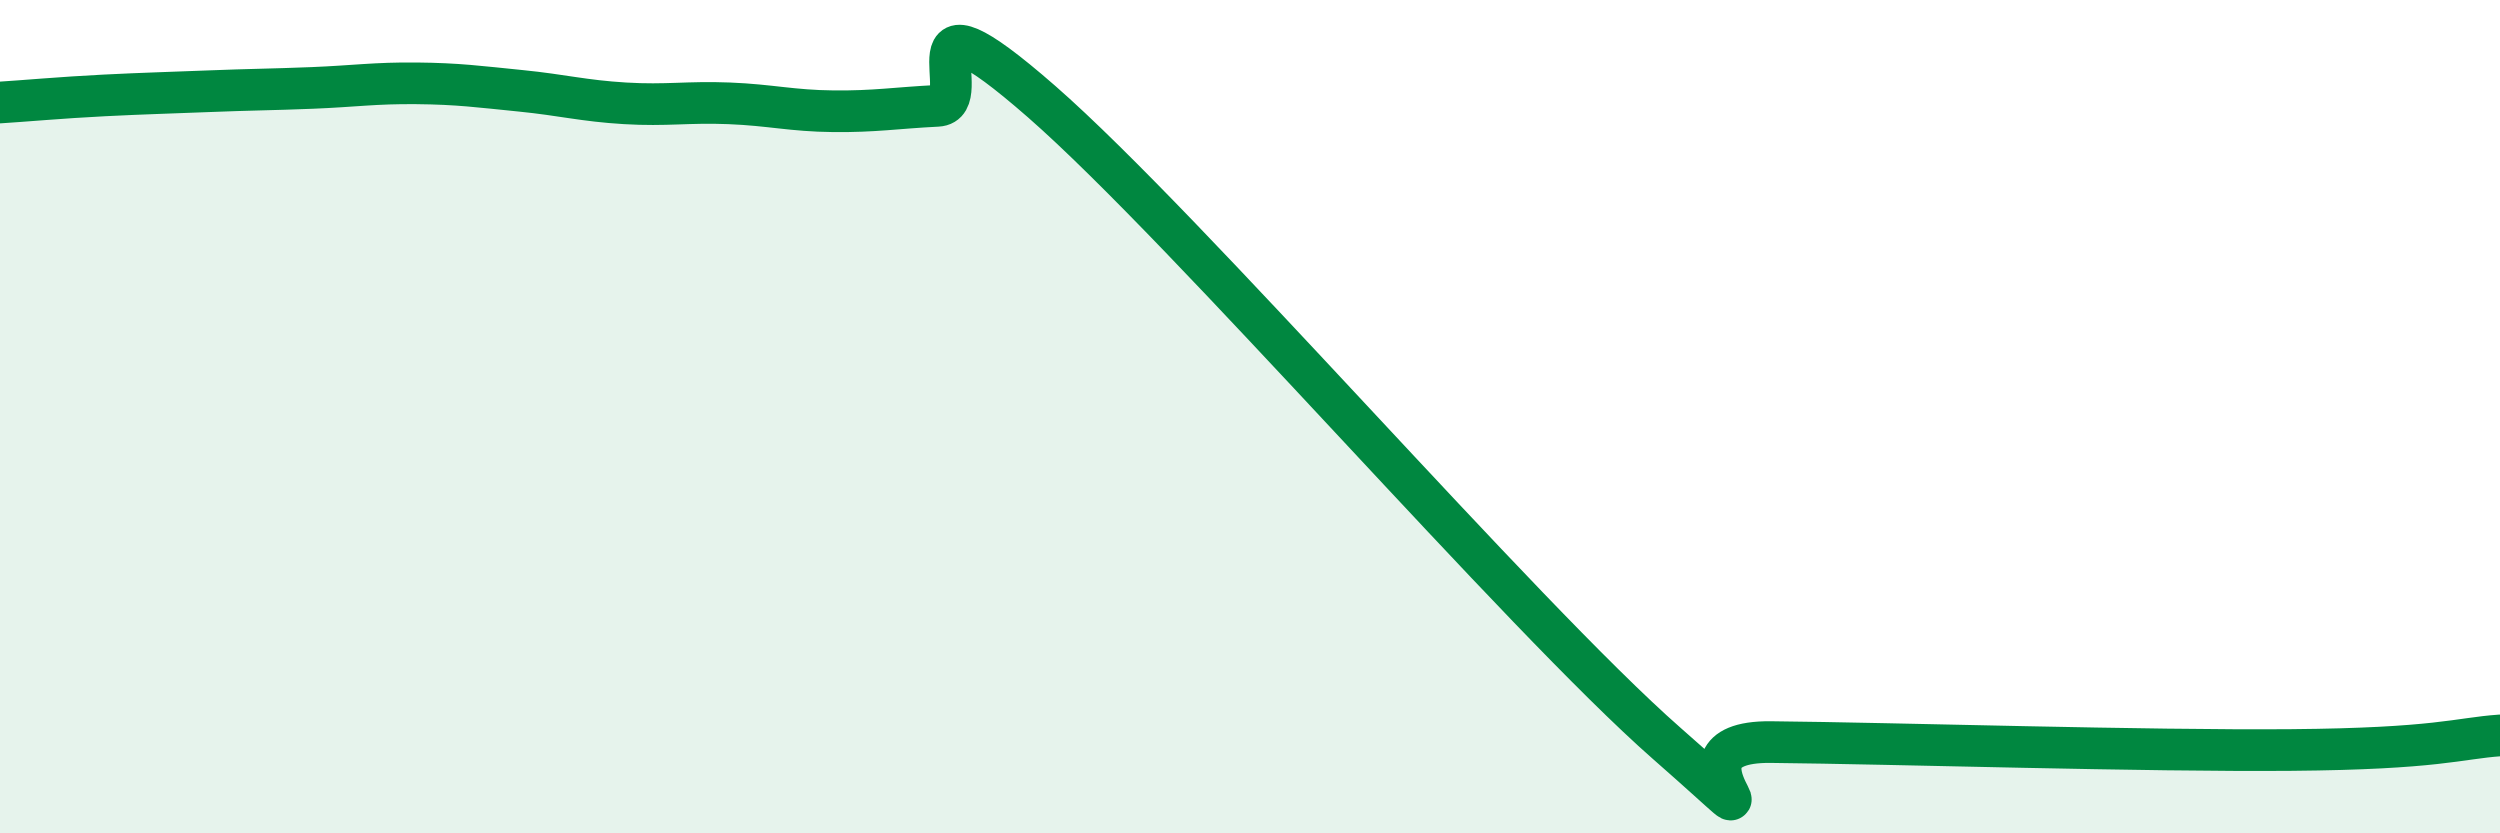 
    <svg width="60" height="20" viewBox="0 0 60 20" xmlns="http://www.w3.org/2000/svg">
      <path
        d="M 0,2.46 C 0.5,2.43 1.5,2.34 2.5,2.29 C 3.5,2.24 4,2.23 5,2.19 C 6,2.15 6.5,2.15 7.5,2.11 C 8.5,2.07 9,1.99 10,2 C 11,2.01 11.5,2.08 12.5,2.18 C 13.5,2.28 14,2.42 15,2.48 C 16,2.54 16.5,2.44 17.5,2.48 C 18.5,2.52 19,2.66 20,2.67 C 21,2.68 21.5,2.59 22.5,2.54 C 23.5,2.49 21.5,-0.62 25,2.44 C 28.5,5.5 36.5,14.77 40,17.84 C 43.5,20.91 39.5,17.78 42.5,17.81 C 45.5,17.84 51.5,18.03 55,18 C 58.5,17.97 59,17.72 60,17.65L60 20L0 20Z"
        fill="#008740"
        opacity="0.1"
        stroke-linecap="round"
        stroke-linejoin="round"
      />
      <path
        d="M 0,2.46 C 0.5,2.43 1.5,2.34 2.5,2.29 C 3.5,2.24 4,2.23 5,2.19 C 6,2.15 6.5,2.15 7.5,2.11 C 8.5,2.07 9,1.99 10,2 C 11,2.01 11.5,2.08 12.5,2.18 C 13.5,2.28 14,2.42 15,2.48 C 16,2.54 16.5,2.44 17.5,2.48 C 18.5,2.52 19,2.66 20,2.67 C 21,2.68 21.5,2.59 22.5,2.54 C 23.5,2.49 21.5,-0.62 25,2.44 C 28.5,5.5 36.5,14.77 40,17.84 C 43.5,20.91 39.5,17.78 42.5,17.81 C 45.5,17.84 51.5,18.03 55,18 C 58.5,17.97 59,17.72 60,17.65"
        stroke="#008740"
        stroke-width="1"
        fill="none"
        stroke-linecap="round"
        stroke-linejoin="round"
      />
    </svg>
  